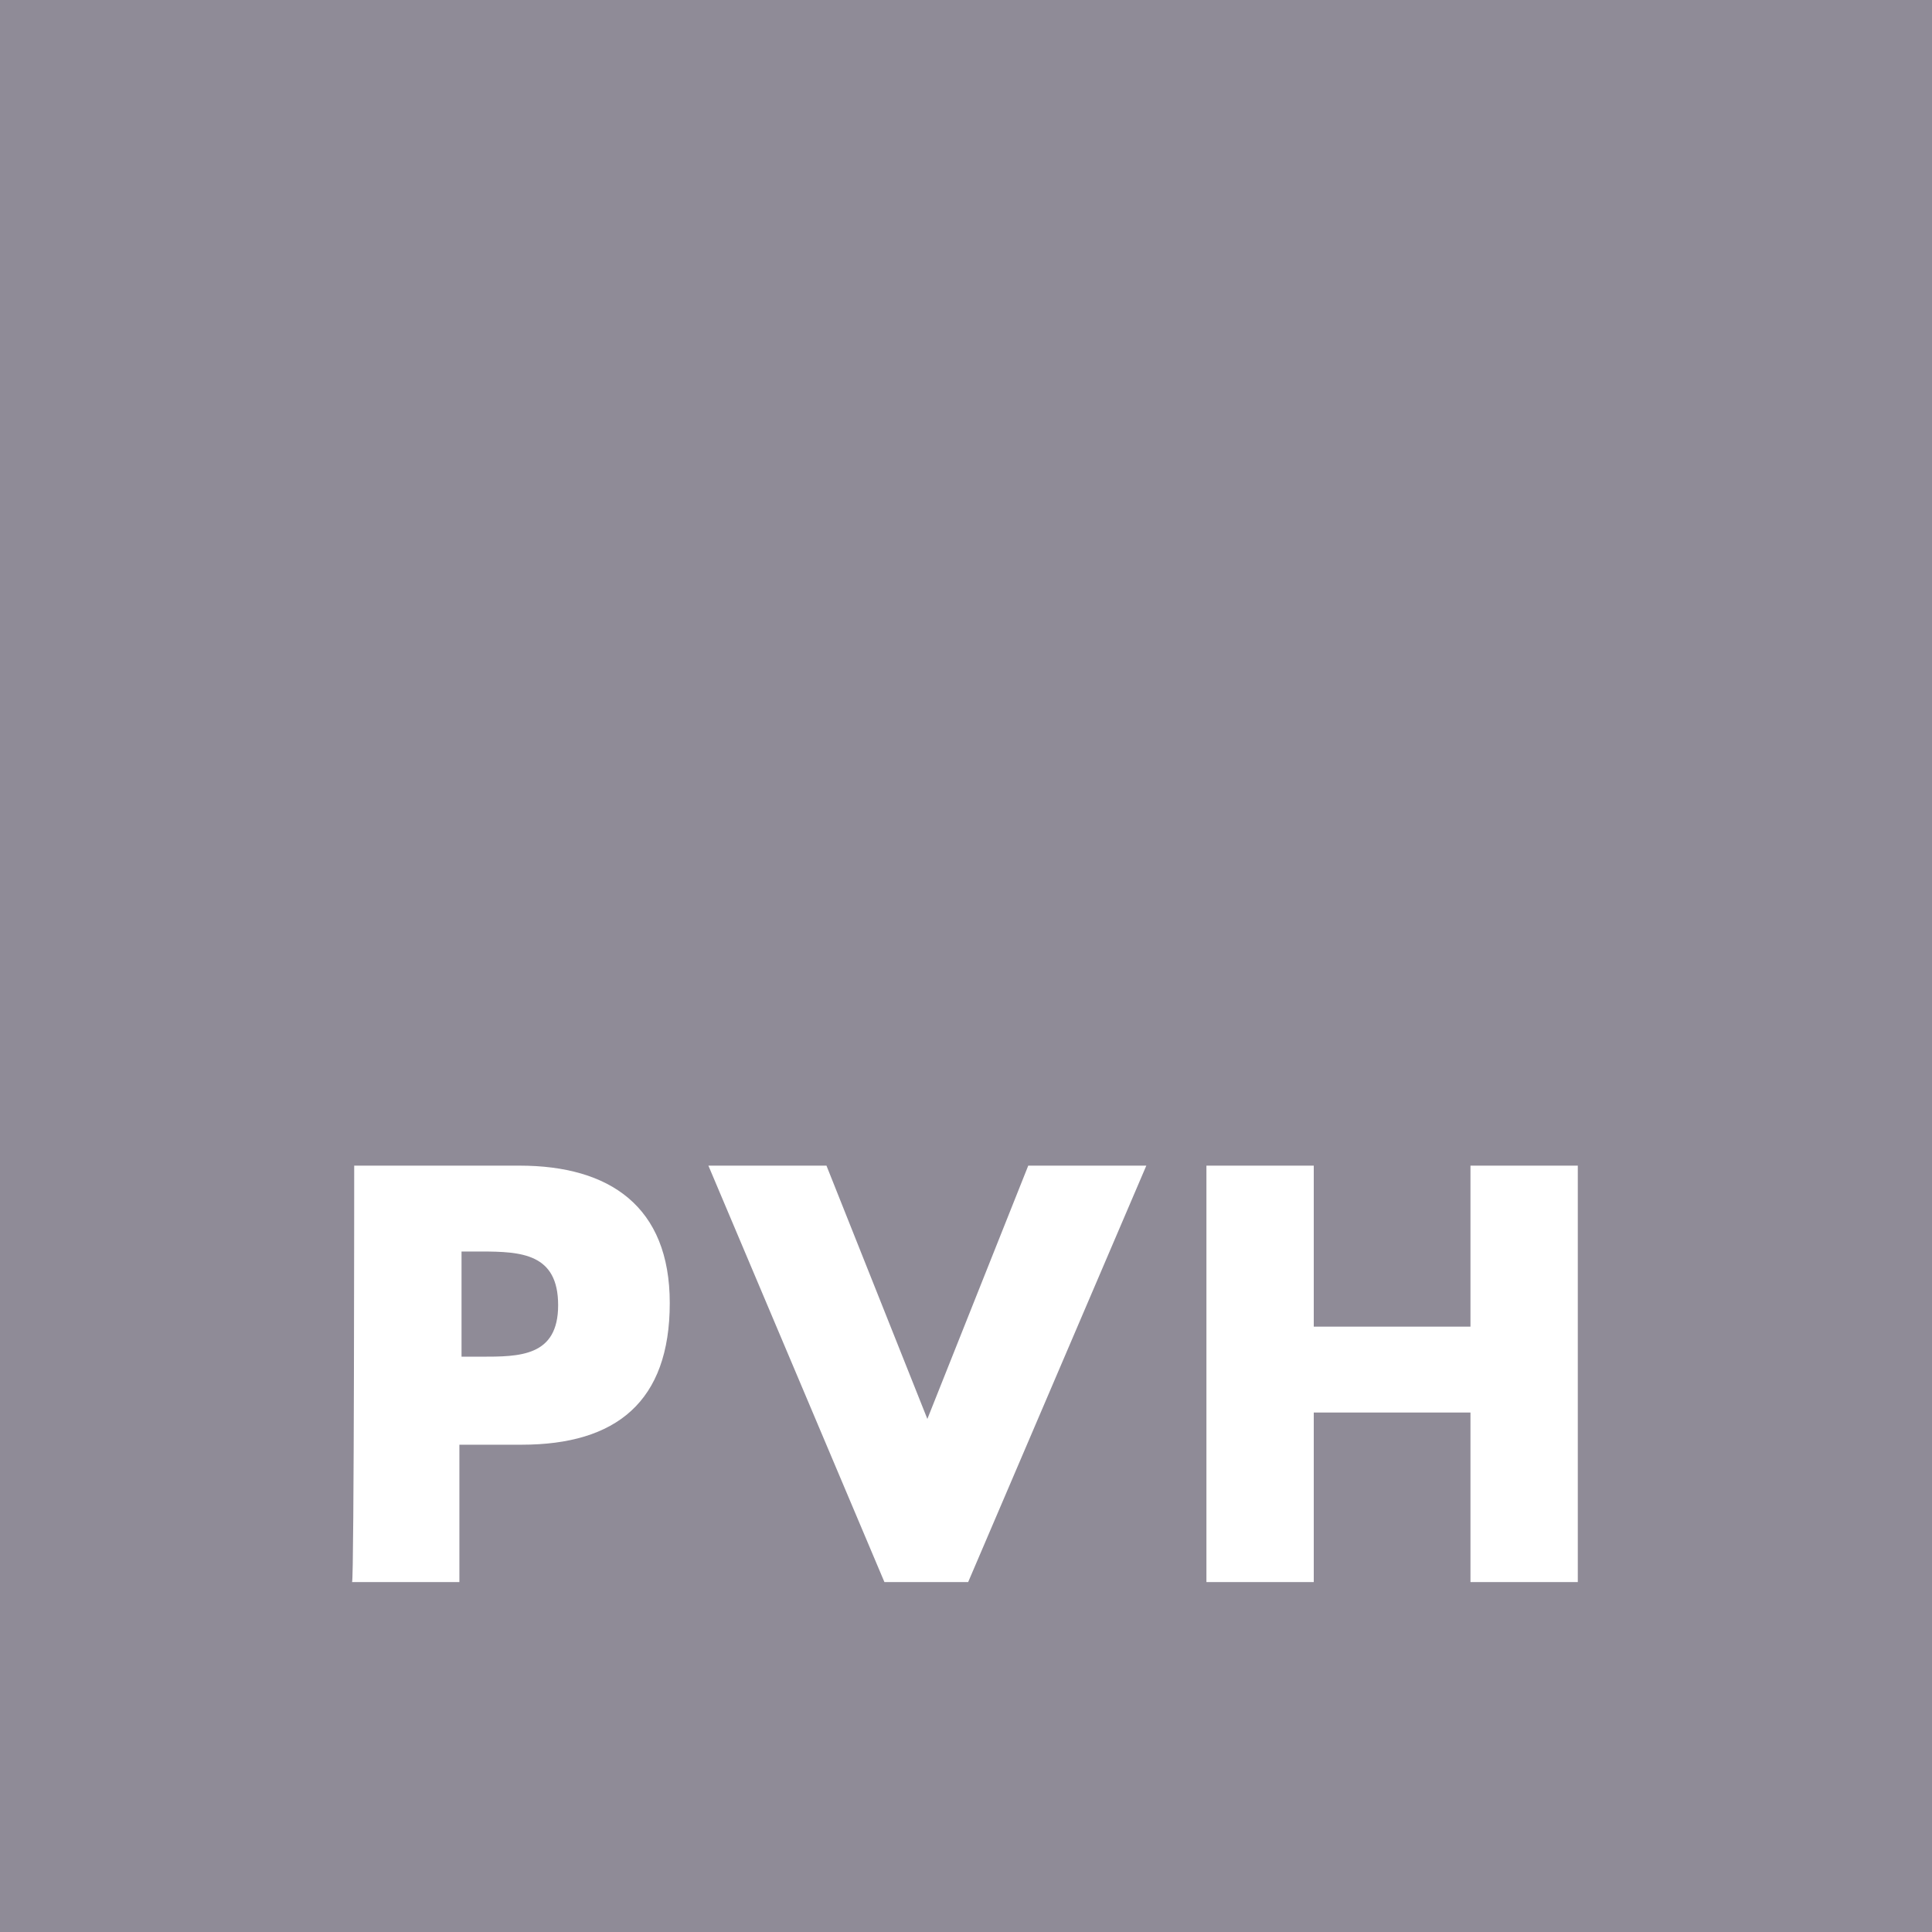 <?xml version="1.0" encoding="UTF-8"?>
<svg xmlns="http://www.w3.org/2000/svg" width="90" height="90" viewBox="0 0 90 90">
  <path fill="#8F8B97" d="M0,0 L90,0 L90,90 L0,90 L0,0 Z M16.5,54.3 C16.5,54.3 16.5,73.7 16.4,73.7 L21.4,73.7 L21.4,67.3 L24.3,67.3 C28.7,67.3 31.2,65.3 31.2,60.7 C31.2,56.2 28.4,54.3 24.2,54.3 L16.5,54.3 Z M21.5,63.2 C21.5,63.2 21.5,58.4 21.5,58.3 L22.4,58.3 C24.3,58.3 26,58.4 26,60.8 C26,63.2 24.2,63.2 22.4,63.2 L21.5,63.2 Z M43.2,66.1 L38.5,54.3 L33,54.3 L41.2,73.7 L45.1,73.7 L53.4,54.3 L47.9,54.3 L43.2,66.1 Z M68.5,61.8 L61.2,61.8 L61.2,54.3 L56.2,54.3 L56.2,73.7 L61.2,73.7 L61.2,65.8 L68.5,65.8 L68.5,73.7 L73.5,73.7 L73.5,54.3 L68.5,54.3 L68.5,61.8 Z"></path>
</svg>
